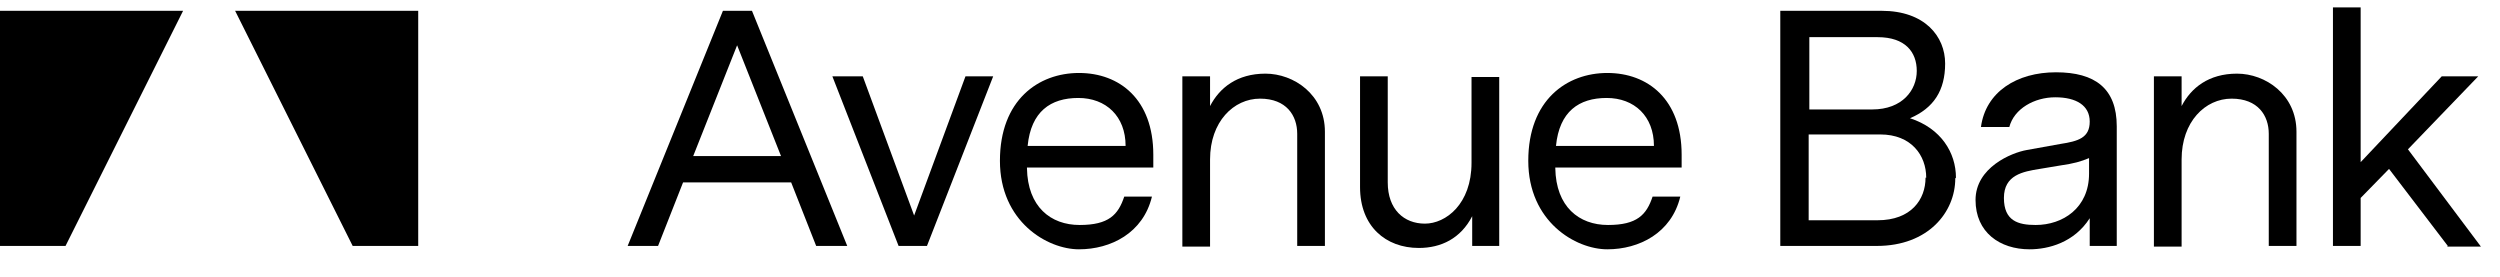 <?xml version="1.0" encoding="UTF-8"?> <svg xmlns="http://www.w3.org/2000/svg" width="361" height="40" viewBox="0 0 361 40" fill="none"><path d="M26.439 1.561H0V35.512H9.463L26.439 1.561Z" fill="black"></path><path d="M33.951 1.561H60.39V35.512H50.927L33.951 1.561Z" fill="black"></path><path d="M112.78 22.537L106.439 6.537L100.098 22.537H112.78ZM114.244 26.341H98.634L95.024 35.512H90.634L104.39 1.561H108.585L122.341 35.512H117.854L114.244 26.341Z" fill="black"></path><path d="M143.415 11.024L133.854 35.512H129.756L120.195 11.024H124.585L132 31.122L139.415 11.024H143.61H143.415Z" fill="black"></path><path d="M148.39 21.073H162.537C162.537 16.78 159.707 14.146 155.707 14.146C151.707 14.146 148.878 16.098 148.39 21.073ZM148.293 24.293C148.39 29.854 151.707 32.488 155.902 32.488C160.098 32.488 161.463 31.024 162.341 28.39H166.341C165.073 33.658 160.39 36 155.805 36C151.22 36 144.39 32 144.39 23.22C144.39 14.439 149.951 10.537 155.805 10.537C161.659 10.537 166.537 14.341 166.537 22.341V24.195H148.293V24.293Z" fill="black"></path><path d="M191.317 18.927V35.512H187.317V19.317C187.317 16.683 185.756 14.244 181.951 14.244C178.146 14.244 174.732 17.561 174.732 23.024V35.61H170.732V11.024H174.732V15.317C176.098 12.683 178.634 10.634 182.732 10.634C186.829 10.634 191.317 13.659 191.317 19.024" fill="black"></path><path d="M216.488 35.512H212.585V31.22C210.927 34.439 208.098 35.805 204.878 35.805C200.098 35.805 196.39 32.683 196.39 27.024V11.024H200.39V26.341C200.39 30.244 202.732 32.293 205.756 32.293C208.78 32.293 212.488 29.463 212.488 23.512V11.122H216.488V35.61V35.512Z" fill="black"></path><path d="M224.683 21.073H238.829C238.829 16.78 236 14.146 232 14.146C228 14.146 225.171 16.098 224.683 21.073ZM224.585 24.293C224.683 29.854 228 32.488 232.195 32.488C236.39 32.488 237.756 31.024 238.634 28.39H242.634C241.366 33.658 236.683 36 232.098 36C227.512 36 220.683 32 220.683 23.22C220.683 14.439 226.244 10.537 232.098 10.537C237.951 10.537 242.829 14.341 242.829 22.341V24.195H224.585V24.293Z" fill="black"></path><path d="M278.146 25.659C278.146 22.439 276 19.415 271.512 19.415H261.171V31.805H271.122C276 31.805 278.049 28.78 278.049 25.659H278.146ZM270.342 15.805C274.732 15.805 276.781 12.976 276.781 10.244C276.781 7.512 275.122 5.366 271.122 5.366H261.268V15.805H270.342ZM282.342 25.756C282.342 30.634 278.439 35.512 271.024 35.512H257.073V1.561H271.707C277.951 1.561 280.878 5.268 280.878 9.171C280.878 13.073 279.22 15.61 275.805 17.073C280.293 18.537 282.439 22.049 282.439 25.659" fill="black"></path><path d="M297.463 23.902L294.537 24.39C292.098 24.78 289.366 25.268 289.366 28.585C289.366 31.902 291.415 32.488 293.951 32.488C297.854 32.488 301.659 30.049 301.659 25.073V22.829C300.488 23.317 299.512 23.61 297.463 23.902ZM305.659 18.341V35.512H301.756V31.512C299.512 35.024 295.805 36 293.073 36C288.781 36 285.268 33.561 285.268 28.878C285.268 24.195 290.439 22.049 292.683 21.659L297.561 20.78C300.098 20.39 301.756 19.902 301.756 17.561C301.756 15.22 299.805 14.049 296.781 14.049C293.756 14.049 290.829 15.707 290.146 18.341H286.049C286.732 13.268 291.22 10.439 296.878 10.439C302.537 10.439 305.659 12.78 305.659 18.244" fill="black"></path><path d="M331.61 18.927V35.512H327.61V19.317C327.61 16.683 326.049 14.244 322.244 14.244C318.439 14.244 315.024 17.561 315.024 23.024V35.61H311.024V11.024H315.024V15.317C316.39 12.683 318.927 10.634 323.024 10.634C327.122 10.634 331.61 13.659 331.61 19.024" fill="black"></path><path d="M353.463 35.512L344.976 24.39L340.878 28.585V35.512H336.878V1.073H340.878V23.415L352.585 11.024H357.854L347.707 21.561L358.244 35.61H353.366L353.463 35.512Z" fill="black"></path></svg> 